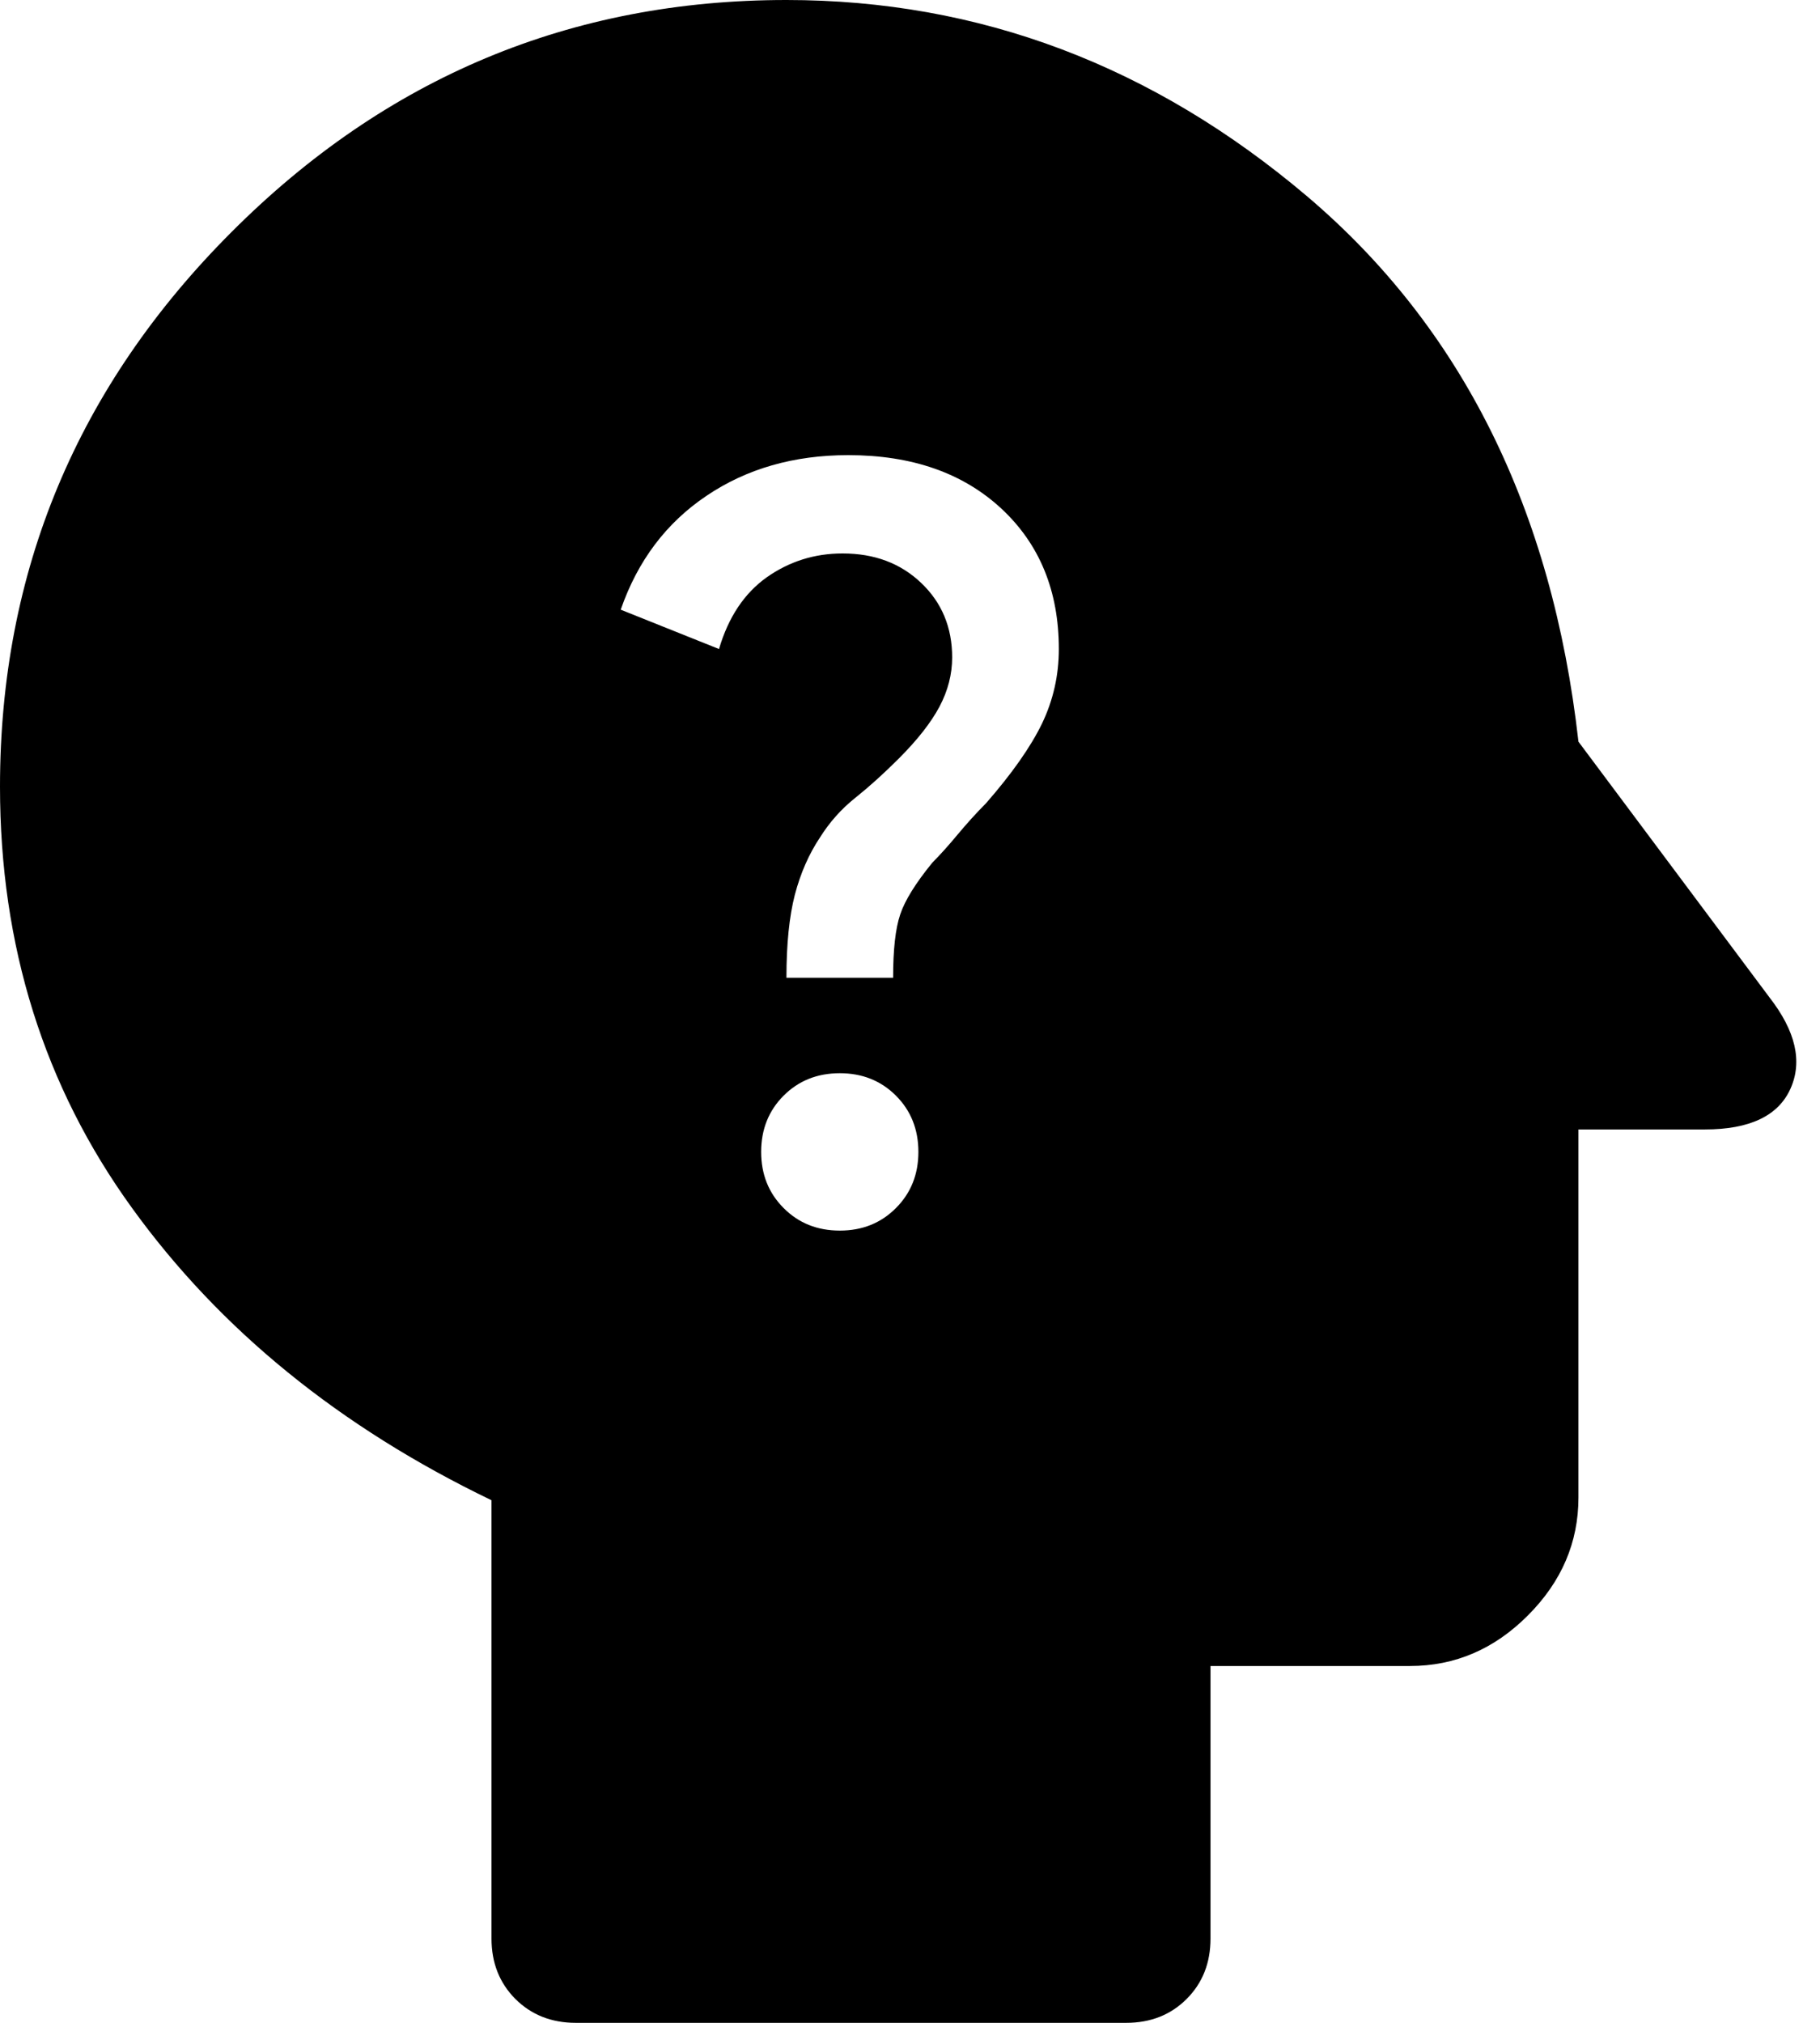 <?xml version="1.0" encoding="UTF-8"?>
<svg xmlns="http://www.w3.org/2000/svg" xmlns:xlink="http://www.w3.org/1999/xlink" width="18px" height="20px" viewBox="0 0 18 20" version="1.1">
  <title>Education</title>
  <g id="Desktop" stroke="none" stroke-width="1" fill="none" fill-rule="evenodd">
    <g id="Home" transform="translate(-732, -290)" fill="#000000" fill-rule="nonzero">
      <path d="M739.778,290 C741.685,290 743.403,290.648 744.931,291.944 C746.458,293.241 747.352,295.037 747.611,297.333 L749.5,299.861 C749.759,300.194 749.829,300.495 749.708,300.764 C749.588,301.032 749.306,301.167 748.861,301.167 L747.611,301.167 L747.611,304.806 C747.611,305.25 747.444,305.639 747.111,305.972 C746.778,306.306 746.389,306.472 745.944,306.472 L743.972,306.472 L743.972,309.167 C743.972,309.407 743.894,309.606 743.736,309.764 C743.579,309.921 743.38,310 743.139,310 L737.694,310 C737.454,310 737.255,309.921 737.097,309.764 C736.94,309.606 736.861,309.407 736.861,309.167 L736.861,304.833 C735.361,304.111 734.176,303.148 733.306,301.944 C732.435,300.741 732,299.352 732,297.778 C732,295.648 732.764,293.819 734.292,292.292 C735.819,290.764 737.648,290 739.778,290 Z M740.306,300.611 C740.083,300.611 739.898,300.685 739.75,300.833 C739.602,300.981 739.528,301.167 739.528,301.389 C739.528,301.611 739.602,301.796 739.75,301.944 C739.898,302.093 740.083,302.167 740.306,302.167 C740.528,302.167 740.713,302.093 740.861,301.944 C741.009,301.796 741.083,301.611 741.083,301.389 C741.083,301.167 741.009,300.981 740.861,300.833 C740.713,300.685 740.528,300.611 740.306,300.611 Z M740.389,294.5 C739.852,294.5 739.384,294.634 738.986,294.903 C738.588,295.171 738.306,295.546 738.139,296.028 L739.111,296.417 C739.204,296.102 739.361,295.866 739.583,295.708 C739.806,295.551 740.056,295.472 740.333,295.472 C740.648,295.472 740.907,295.569 741.111,295.764 C741.315,295.958 741.417,296.204 741.417,296.5 C741.417,296.667 741.375,296.829 741.292,296.986 C741.208,297.144 741.074,297.315 740.889,297.5 C740.741,297.648 740.597,297.778 740.458,297.889 C740.319,298 740.204,298.13 740.111,298.278 C740,298.444 739.917,298.634 739.861,298.847 C739.806,299.06 739.778,299.333 739.778,299.667 L740.833,299.667 C740.833,299.389 740.856,299.181 740.903,299.042 C740.949,298.903 741.056,298.731 741.222,298.528 C741.296,298.454 741.38,298.361 741.472,298.25 C741.565,298.139 741.657,298.037 741.75,297.944 C742.009,297.648 742.194,297.384 742.306,297.153 C742.417,296.921 742.472,296.676 742.472,296.417 C742.472,295.843 742.282,295.38 741.903,295.028 C741.523,294.676 741.019,294.5 740.389,294.5 Z" id="Education"></path>
    </g>
  </g>
</svg>
